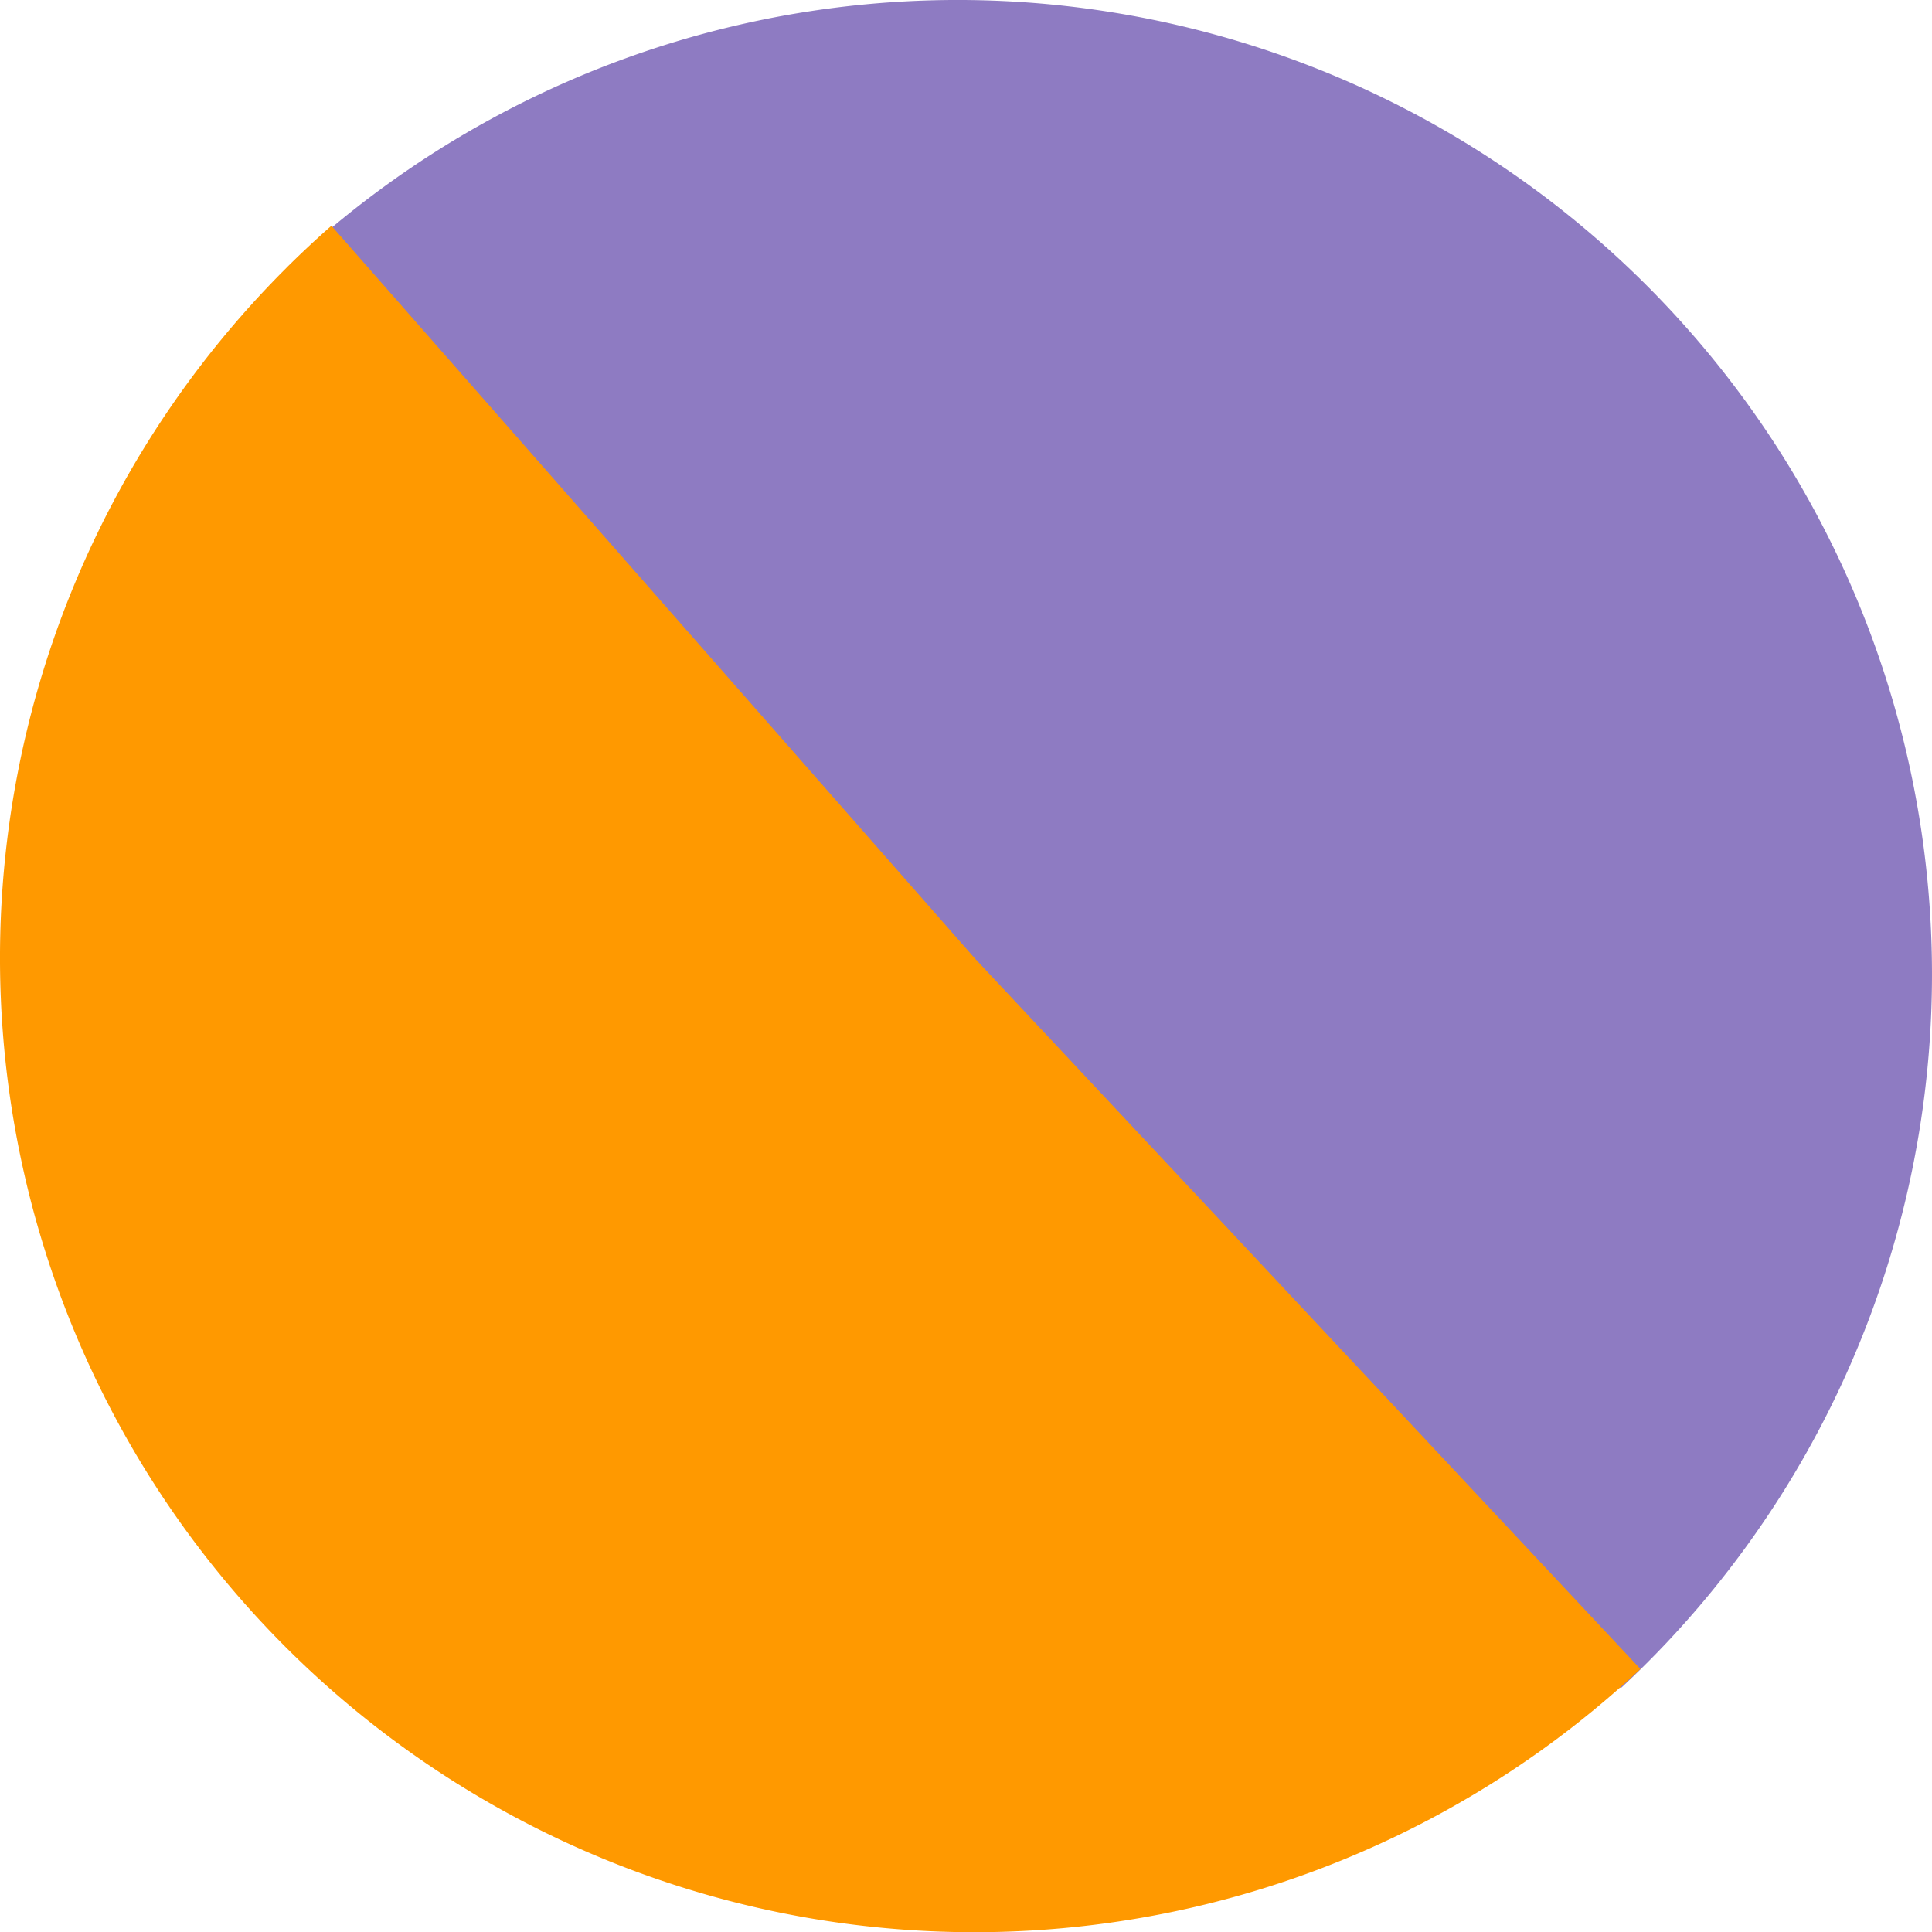 <?xml version="1.0" encoding="UTF-8" standalone="no"?>
<!-- Created with Inkscape (http://www.inkscape.org/) -->

<svg
   width="83.106mm"
   height="83.116mm"
   viewBox="0 0 83.106 83.116"
   version="1.1"
   id="svg1"
   inkscape:version="1.4 (e7c3feb100, 2024-10-09)"
   sodipodi:docname="drawing.svg"
   xmlns:inkscape="http://www.inkscape.org/namespaces/inkscape"
   xmlns:sodipodi="http://sodipodi.sourceforge.net/DTD/sodipodi-0.dtd"
   xmlns="http://www.w3.org/2000/svg"
   xmlns:svg="http://www.w3.org/2000/svg">
  <sodipodi:namedview
     id="namedview1"
     pagecolor="#ffffff"
     bordercolor="#111111"
     borderopacity="1"
     inkscape:showpageshadow="0"
     inkscape:pageopacity="0"
     inkscape:pagecheckerboard="1"
     inkscape:deskcolor="#d1d1d1"
     inkscape:document-units="mm"
     inkscape:zoom="2.0712038"
     inkscape:cx="57.454509"
     inkscape:cy="161.74169"
     inkscape:window-width="1920"
     inkscape:window-height="1008"
     inkscape:window-x="0"
     inkscape:window-y="0"
     inkscape:window-maximized="1"
     inkscape:current-layer="layer1" />
  <defs
     id="defs1" />
  <g
     inkscape:label="Layer 1"
     inkscape:groupmode="layer"
     id="layer1"
     transform="translate(-64.454,-80.27)">
    <path
       style="fill:#8e7bc2;fill-opacity:1;stroke:none;stroke-width:0.565;stroke-linecap:round;stroke-dasharray:2.26, 0.565"
       id="path1"
       sodipodi:type="arc"
       sodipodi:cx="-5.8649707"
       sodipodi:cy="161.41708"
       sodipodi:rx="41.912407"
       sodipodi:ry="41.912407"
       sodipodi:start="4.7036978"
       sodipodi:end="1.5714978"
       sodipodi:arc-type="slice"
       d="m -6.229,119.506 a 41.912,41.912 0 0 1 36.544,20.753 41.912,41.912 0 0 1 0.168,42.026 41.912,41.912 0 0 1 -36.377,21.044 l 0.029,-41.912 z"
       transform="rotate(-42.93)" />
    <path
       style="fill:#ff9900;fill-opacity:1;stroke:none;stroke-width:0.565;stroke-linecap:round;stroke-dasharray:2.26, 0.565"
       id="path1-5"
       sodipodi:type="arc"
       sodipodi:cx="-4.8554382"
       sodipodi:cy="161.38754"
       sodipodi:rx="41.912407"
       sodipodi:ry="41.912407"
       sodipodi:start="1.5673809"
       sodipodi:end="4.7410242"
       sodipodi:arc-type="slice"
       d="M -4.712,203.3 A 41.912,41.912 0 0 1 -41.304,182.079 a 41.912,41.912 0 0 1 0.533,-42.296 41.912,41.912 0 0 1 37.115,-20.291 l -1.2,41.895 z"
       transform="rotate(-42.93)" />
  </g>
</svg>
